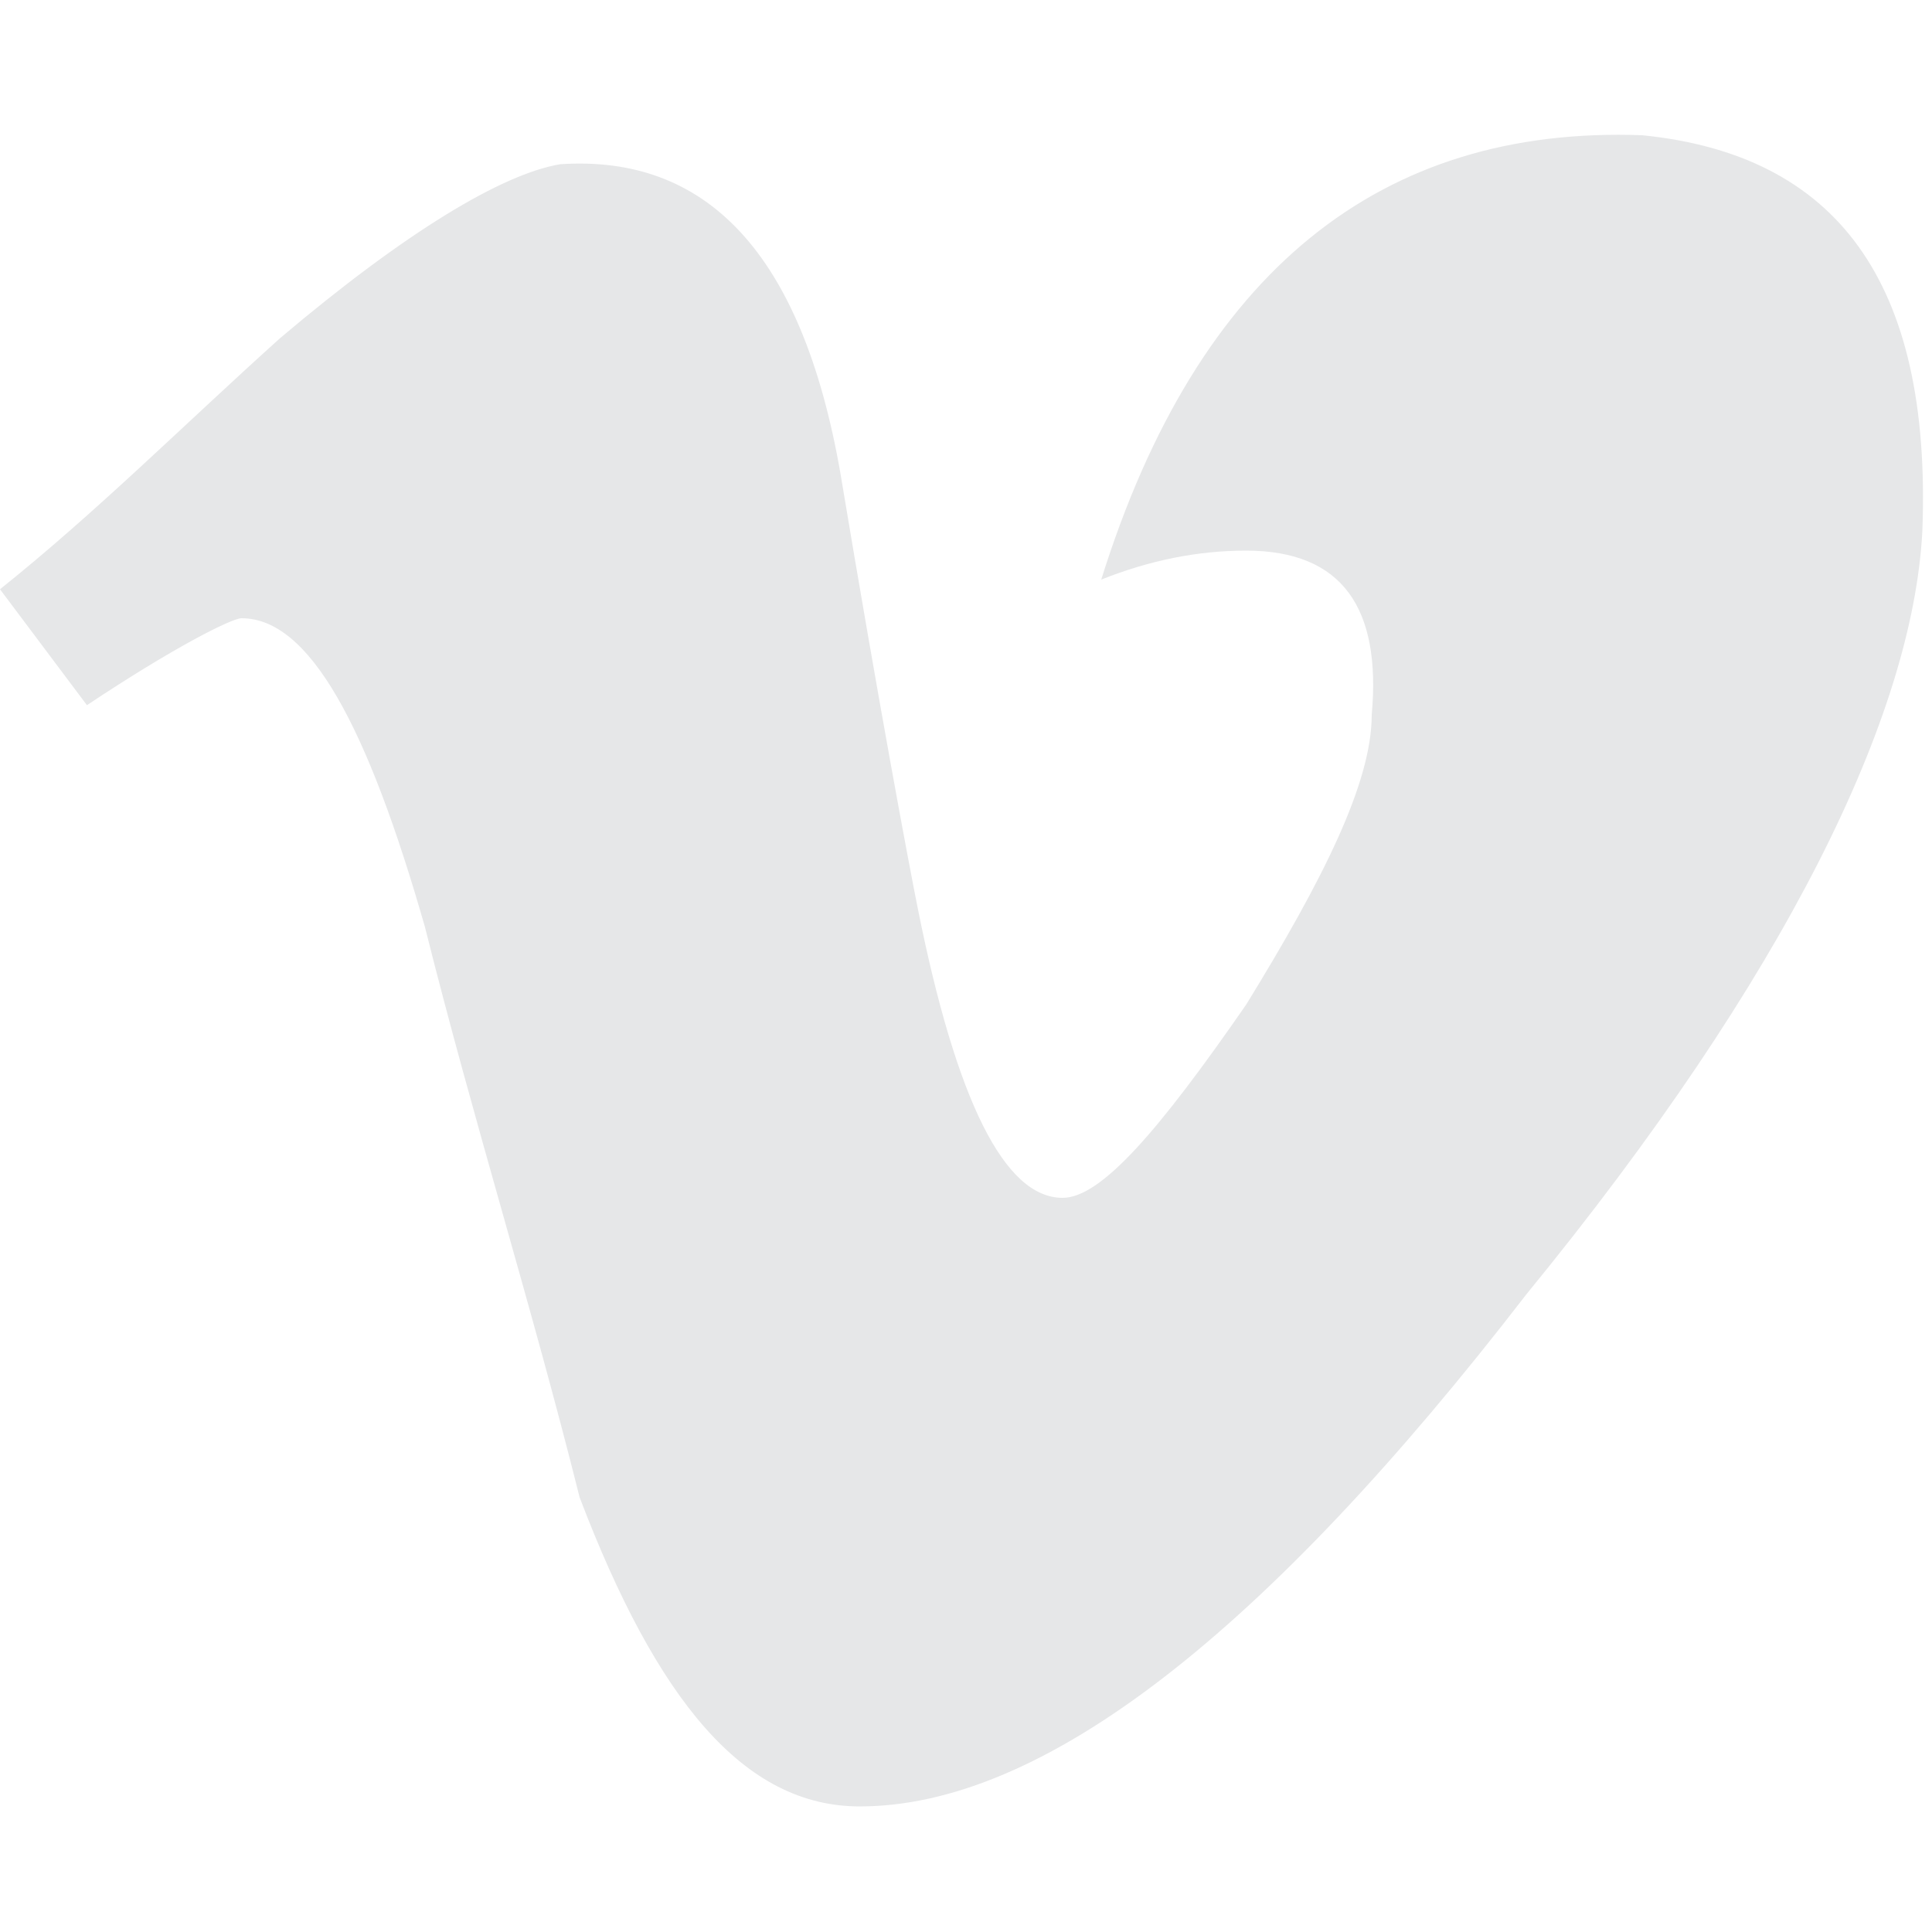 <?xml version="1.0" encoding="utf-8"?>
<!-- Generator: Adobe Illustrator 25.1.0, SVG Export Plug-In . SVG Version: 6.00 Build 0)  -->
<svg version="1.1" id="Layer_1" xmlns="http://www.w3.org/2000/svg" xmlns:xlink="http://www.w3.org/1999/xlink" x="0px" y="0px"
	 viewBox="0 0 20 20" style="enable-background:new 0 0 20 20;" xml:space="preserve">
<style type="text/css">
	.st0{fill:#E6E7E8;}
</style>
<path class="st0" d="M19.9,5.5c-0.1,1.9-1.4,4.6-4.1,7.9c-2.7,3.5-5,5.3-6.9,5.3c-1.2,0-2.1-1.1-2.9-3.2c-0.5-2-1.1-3.9-1.6-5.9
	C3.8,7.5,3.2,6.4,2.5,6.4c-0.1,0-0.7,0.3-1.6,0.9L0,6.1c1-0.8,1.9-1.7,2.9-2.6c1.3-1.1,2.3-1.7,2.9-1.8c1.5-0.1,2.5,0.9,2.9,3.2
	c0.4,2.4,0.7,4,0.8,4.5c0.4,2,0.9,3,1.5,3c0.4,0,1-0.7,1.9-2c0.8-1.3,1.3-2.3,1.3-3c0.1-1.1-0.3-1.7-1.3-1.7c-0.5,0-1,0.1-1.5,0.3
	c1-3.2,2.9-4.7,5.6-4.6C19,1.6,20,2.9,19.9,5.5z"/>
</svg>
